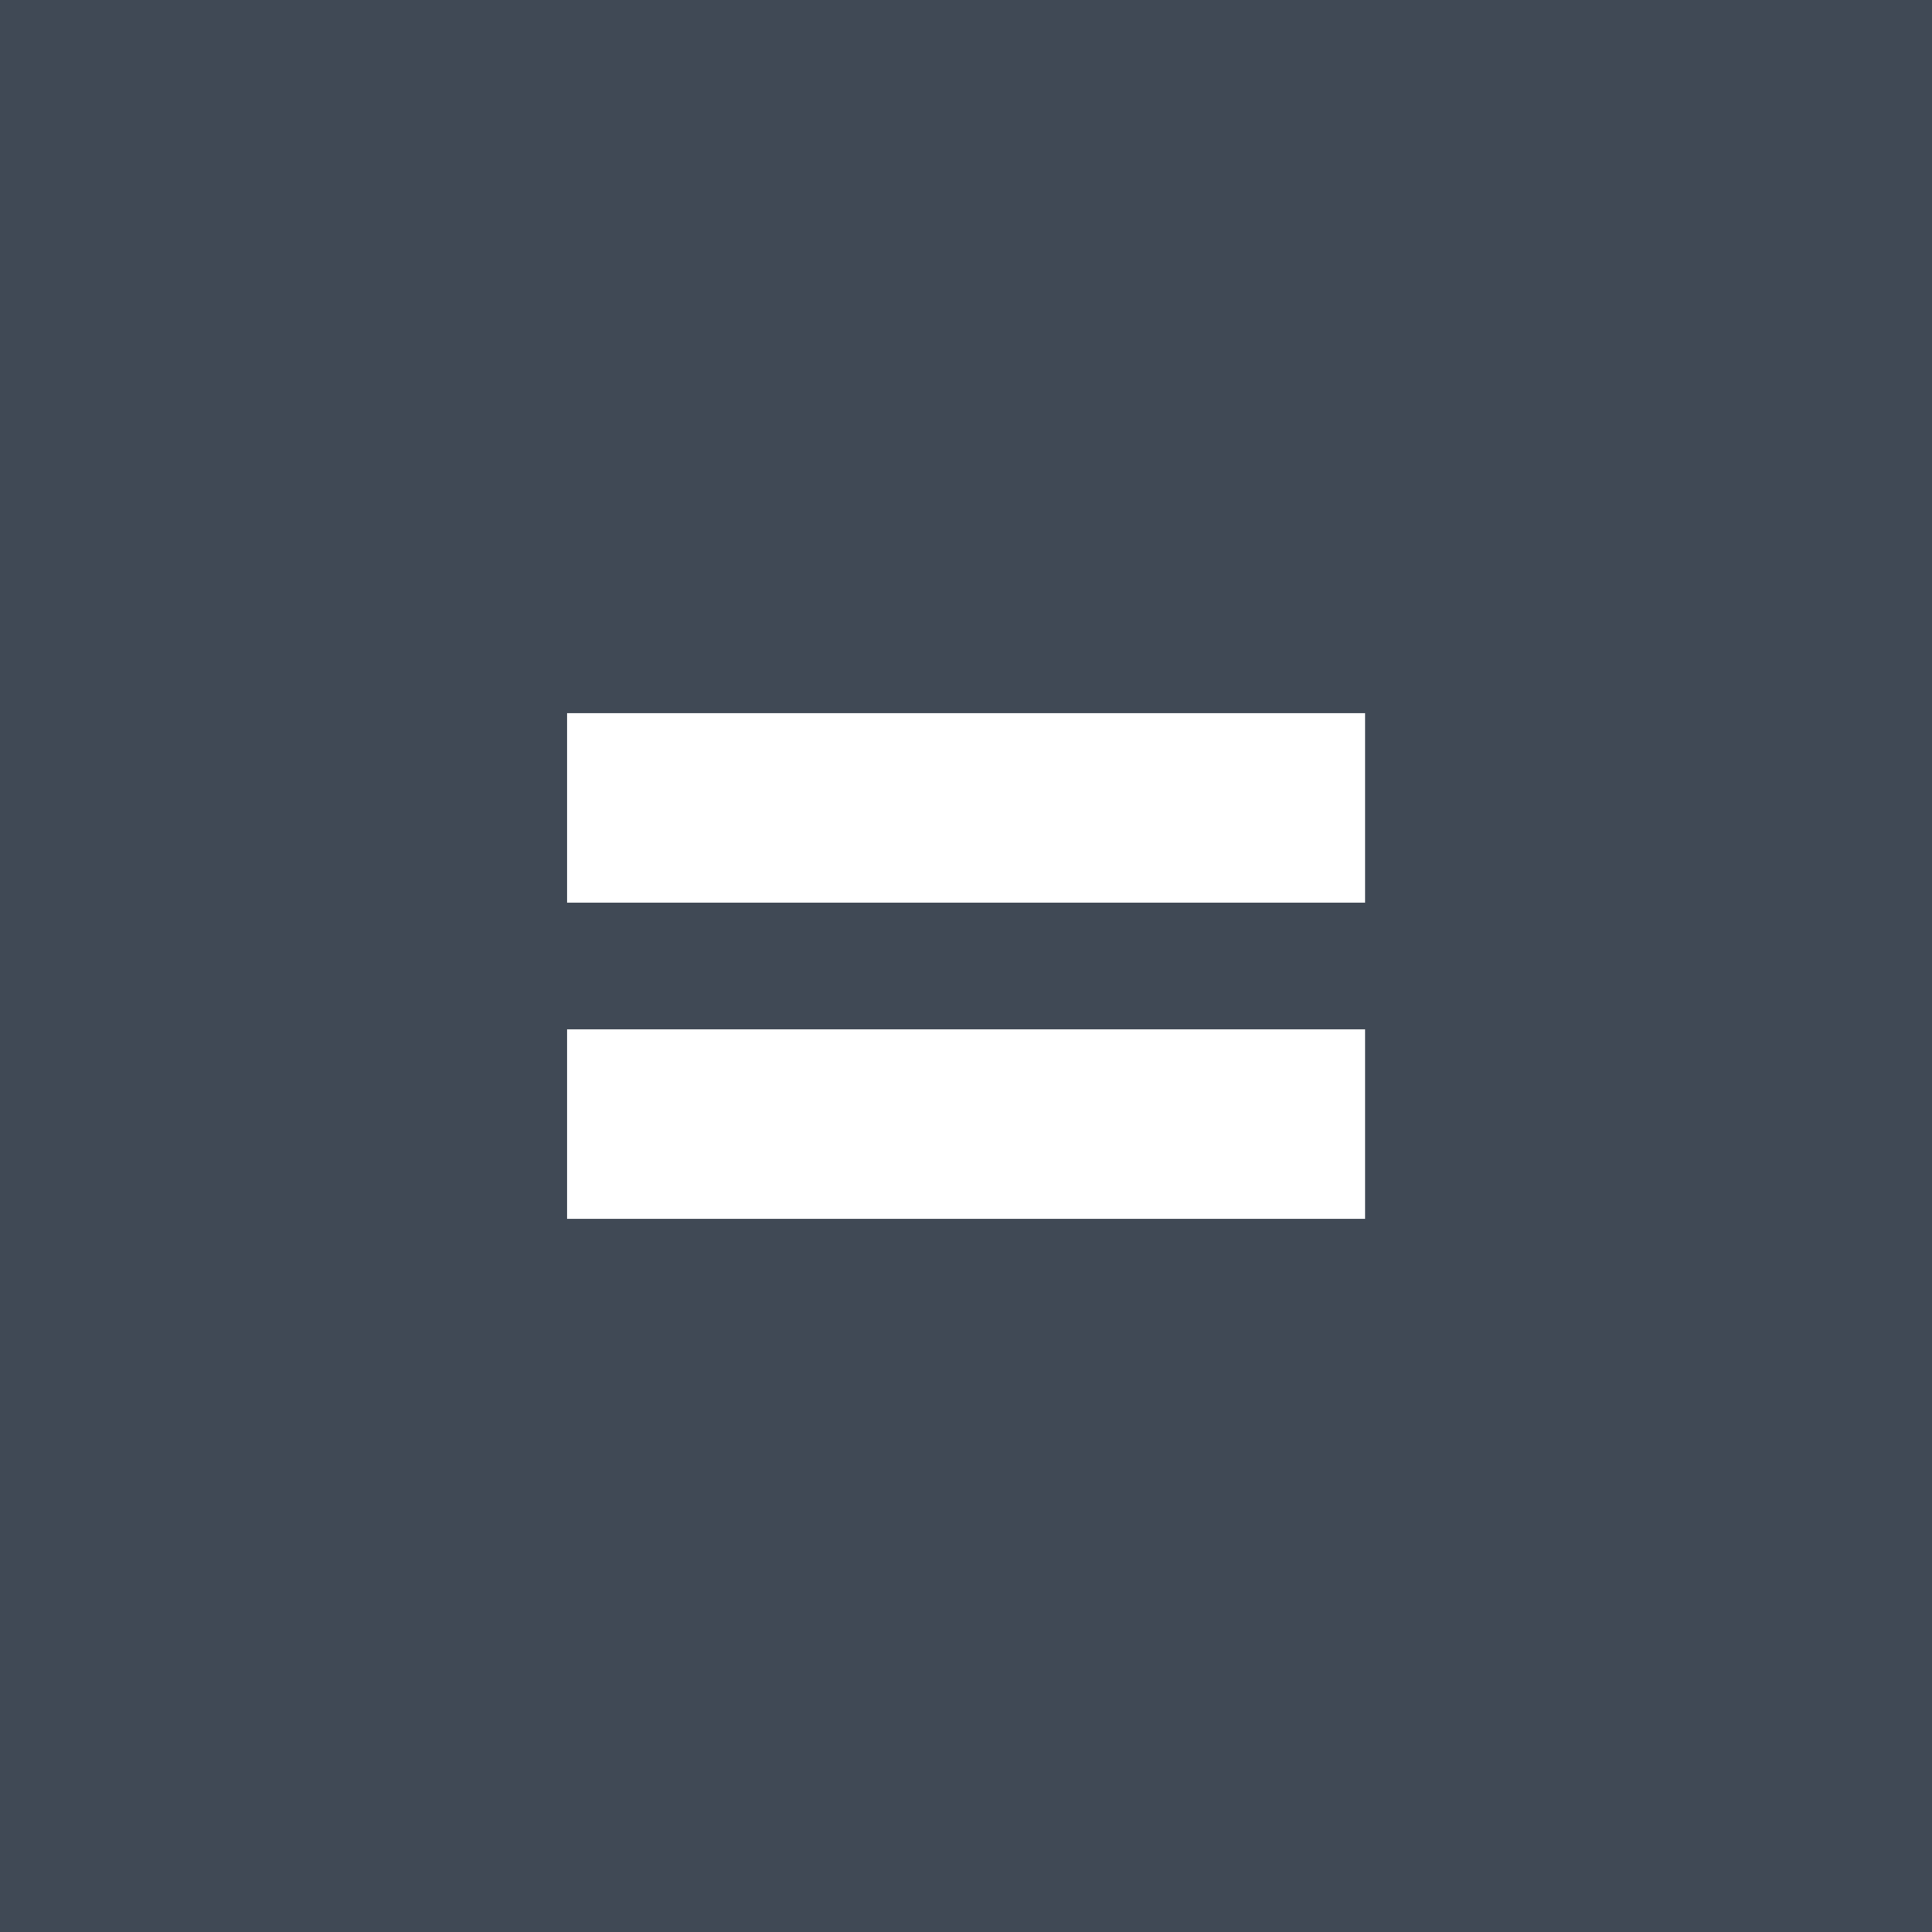 <svg xmlns="http://www.w3.org/2000/svg" viewBox="0 0 110.17 110.17"><defs><style>.cls-1{fill:#404955;}.cls-2{fill:#fff;}</style></defs><title>new</title><g id="Layer_2" data-name="Layer 2"><g id="Icons"><rect class="cls-1" width="110.17" height="110.17"/><rect class="cls-2" x="32.34" y="40.67" width="45.5" height="10.8"/><rect class="cls-2" x="32.34" y="58.7" width="45.5" height="10.8"/></g></g></svg>